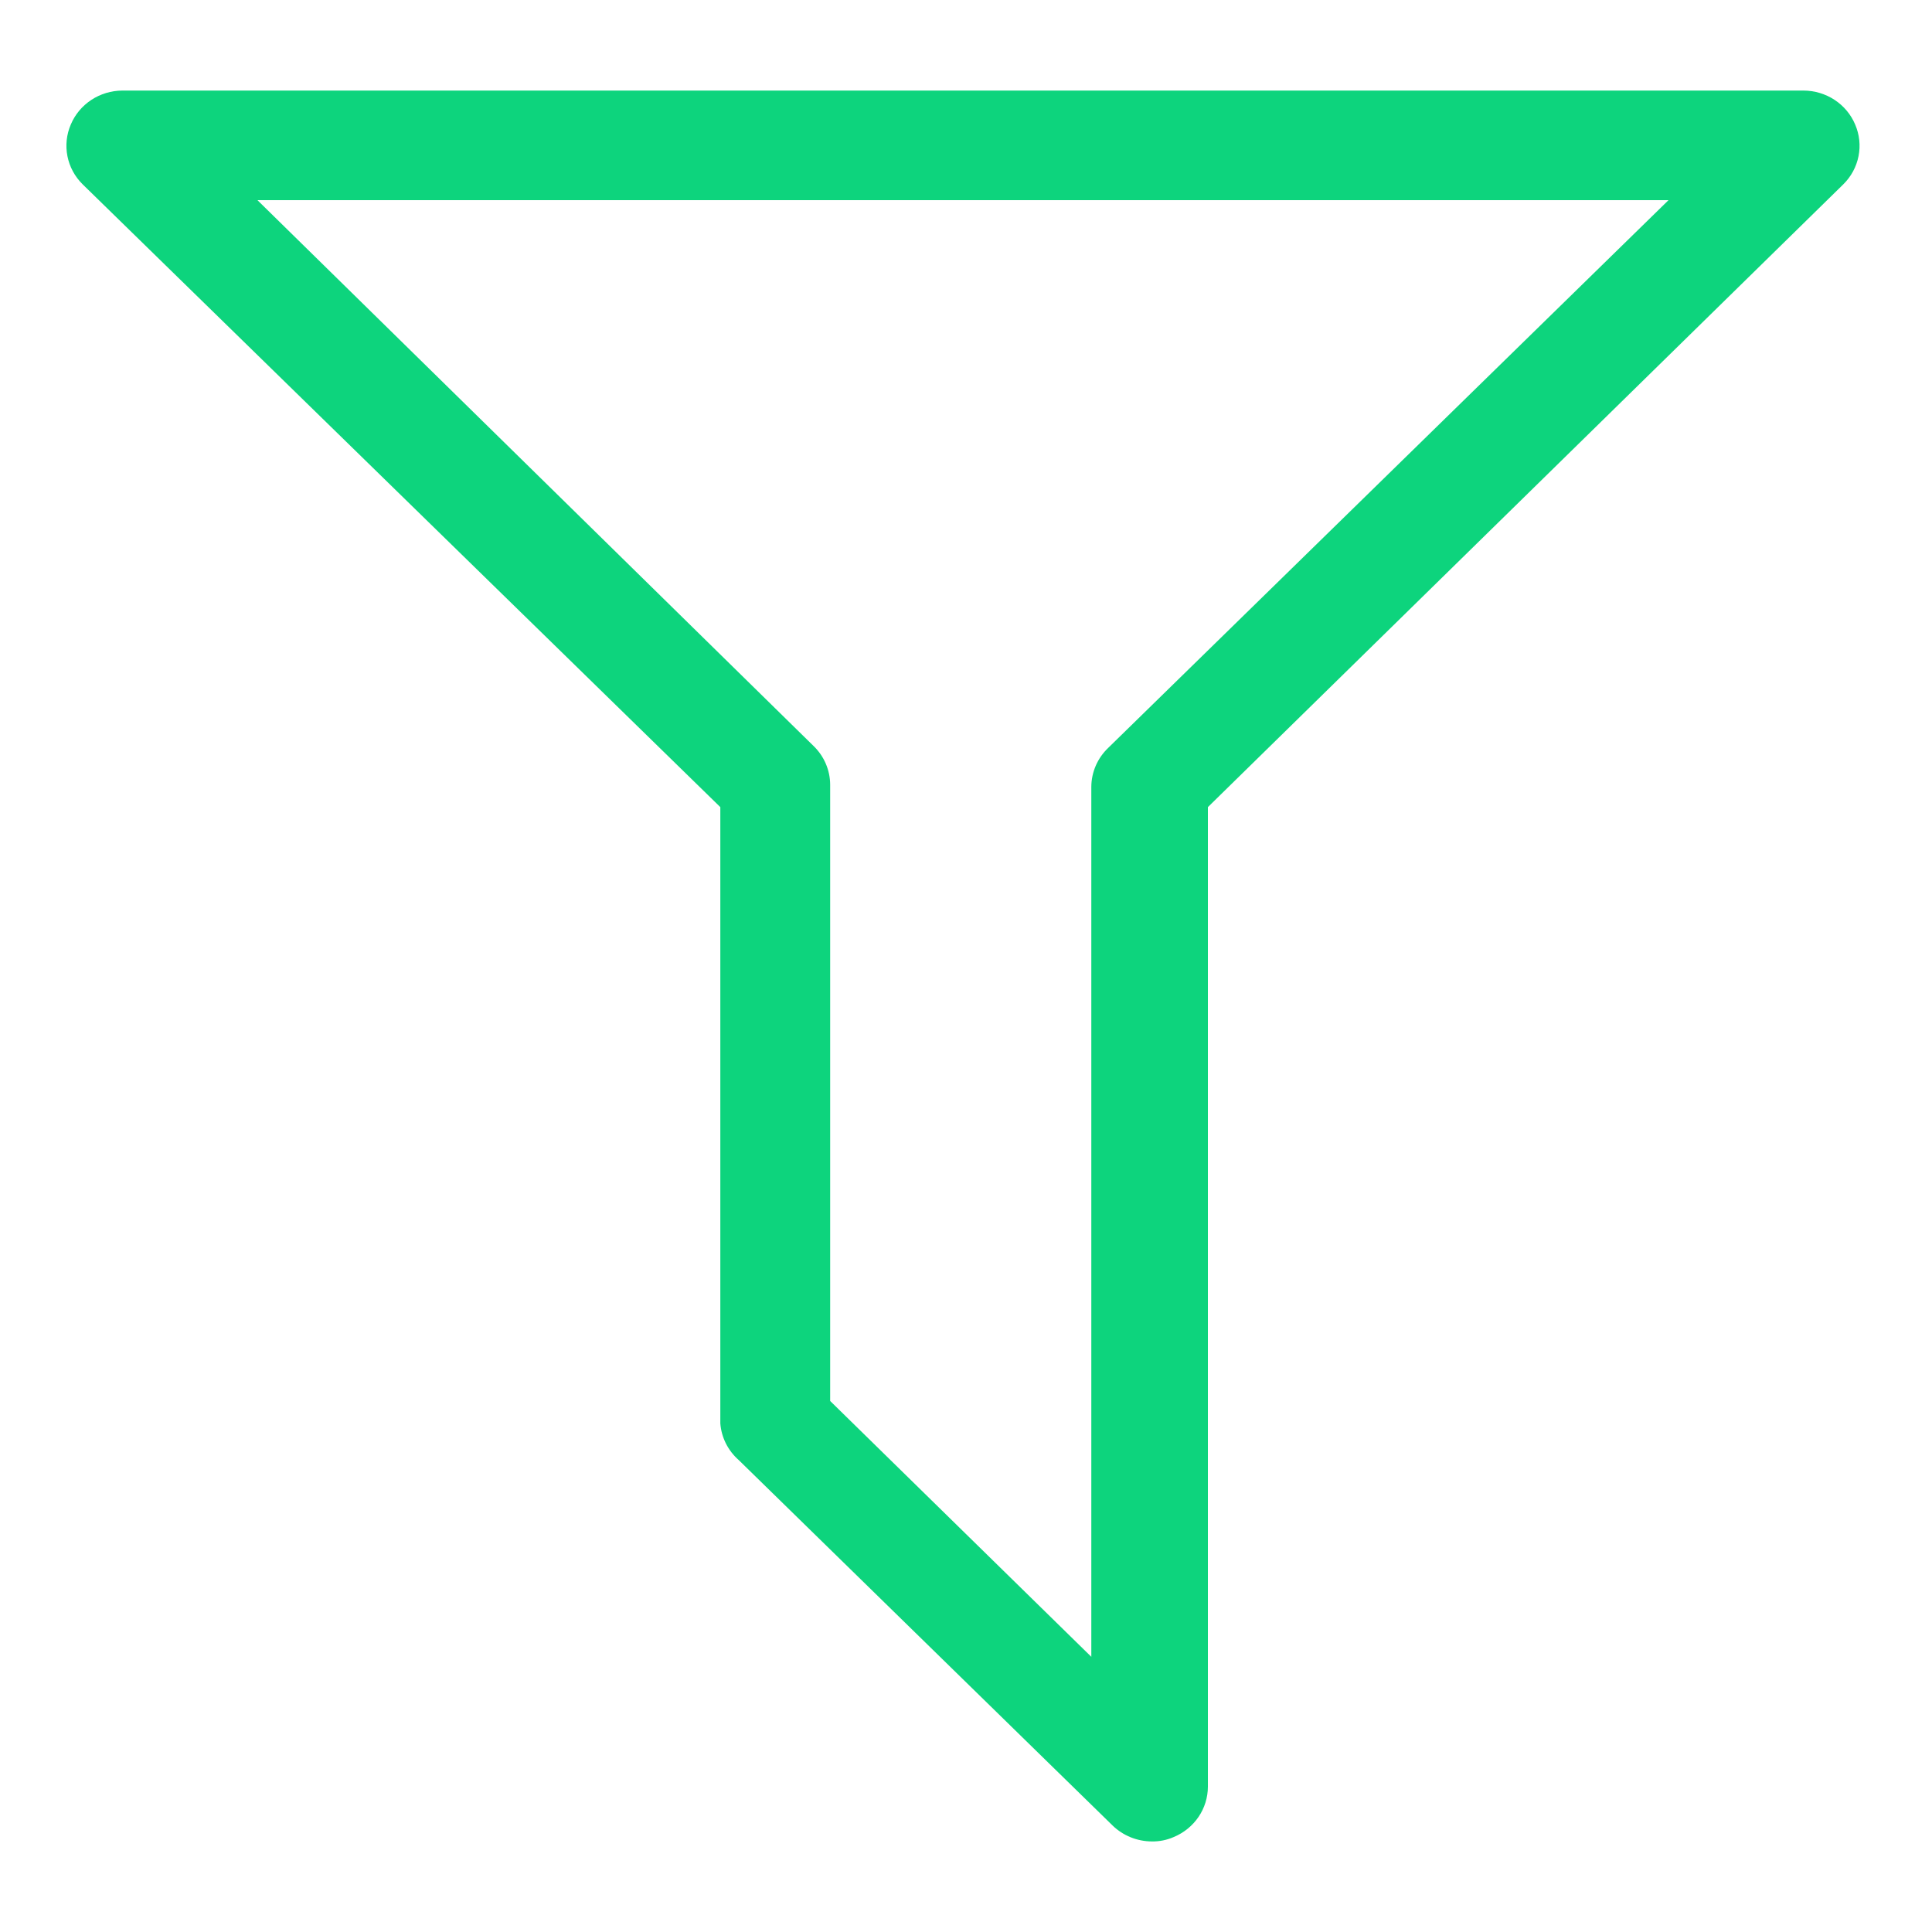 <svg width="320" height="320" viewBox="0 0 320 320" fill="none" xmlns="http://www.w3.org/2000/svg">
<path d="M122.371 241.845L184.284 302.367C186.013 304.044 188.346 304.989 190.781 304.999C192.028 305.021 193.264 304.773 194.401 304.273C196.079 303.578 197.511 302.416 198.518 300.932C199.524 299.447 200.062 297.706 200.064 295.925V133.685L305.325 30.516C306.613 29.24 307.485 27.62 307.832 25.86C308.179 24.099 307.985 22.278 307.274 20.626C306.578 18.969 305.395 17.55 303.876 16.549C302.356 15.548 300.567 15.009 298.735 15L20.265 15C18.433 15.009 16.644 15.548 15.124 16.549C13.605 17.55 12.422 18.969 11.726 20.626C11.015 22.278 10.821 24.099 11.168 25.86C11.514 27.62 12.387 29.24 13.675 30.516L119.308 133.685V235.766C119.487 238.103 120.585 240.281 122.371 241.845ZM42.636 33.148H276.364L183.541 123.886C182.664 124.726 181.966 125.728 181.488 126.834C181.01 127.94 180.762 129.127 180.756 130.328V274.42L137.501 232.045V129.965C137.496 128.765 137.247 127.577 136.769 126.471C136.291 125.365 135.593 124.363 134.716 123.523L42.636 33.148Z" fill="#0DD47D"/>
</svg>
